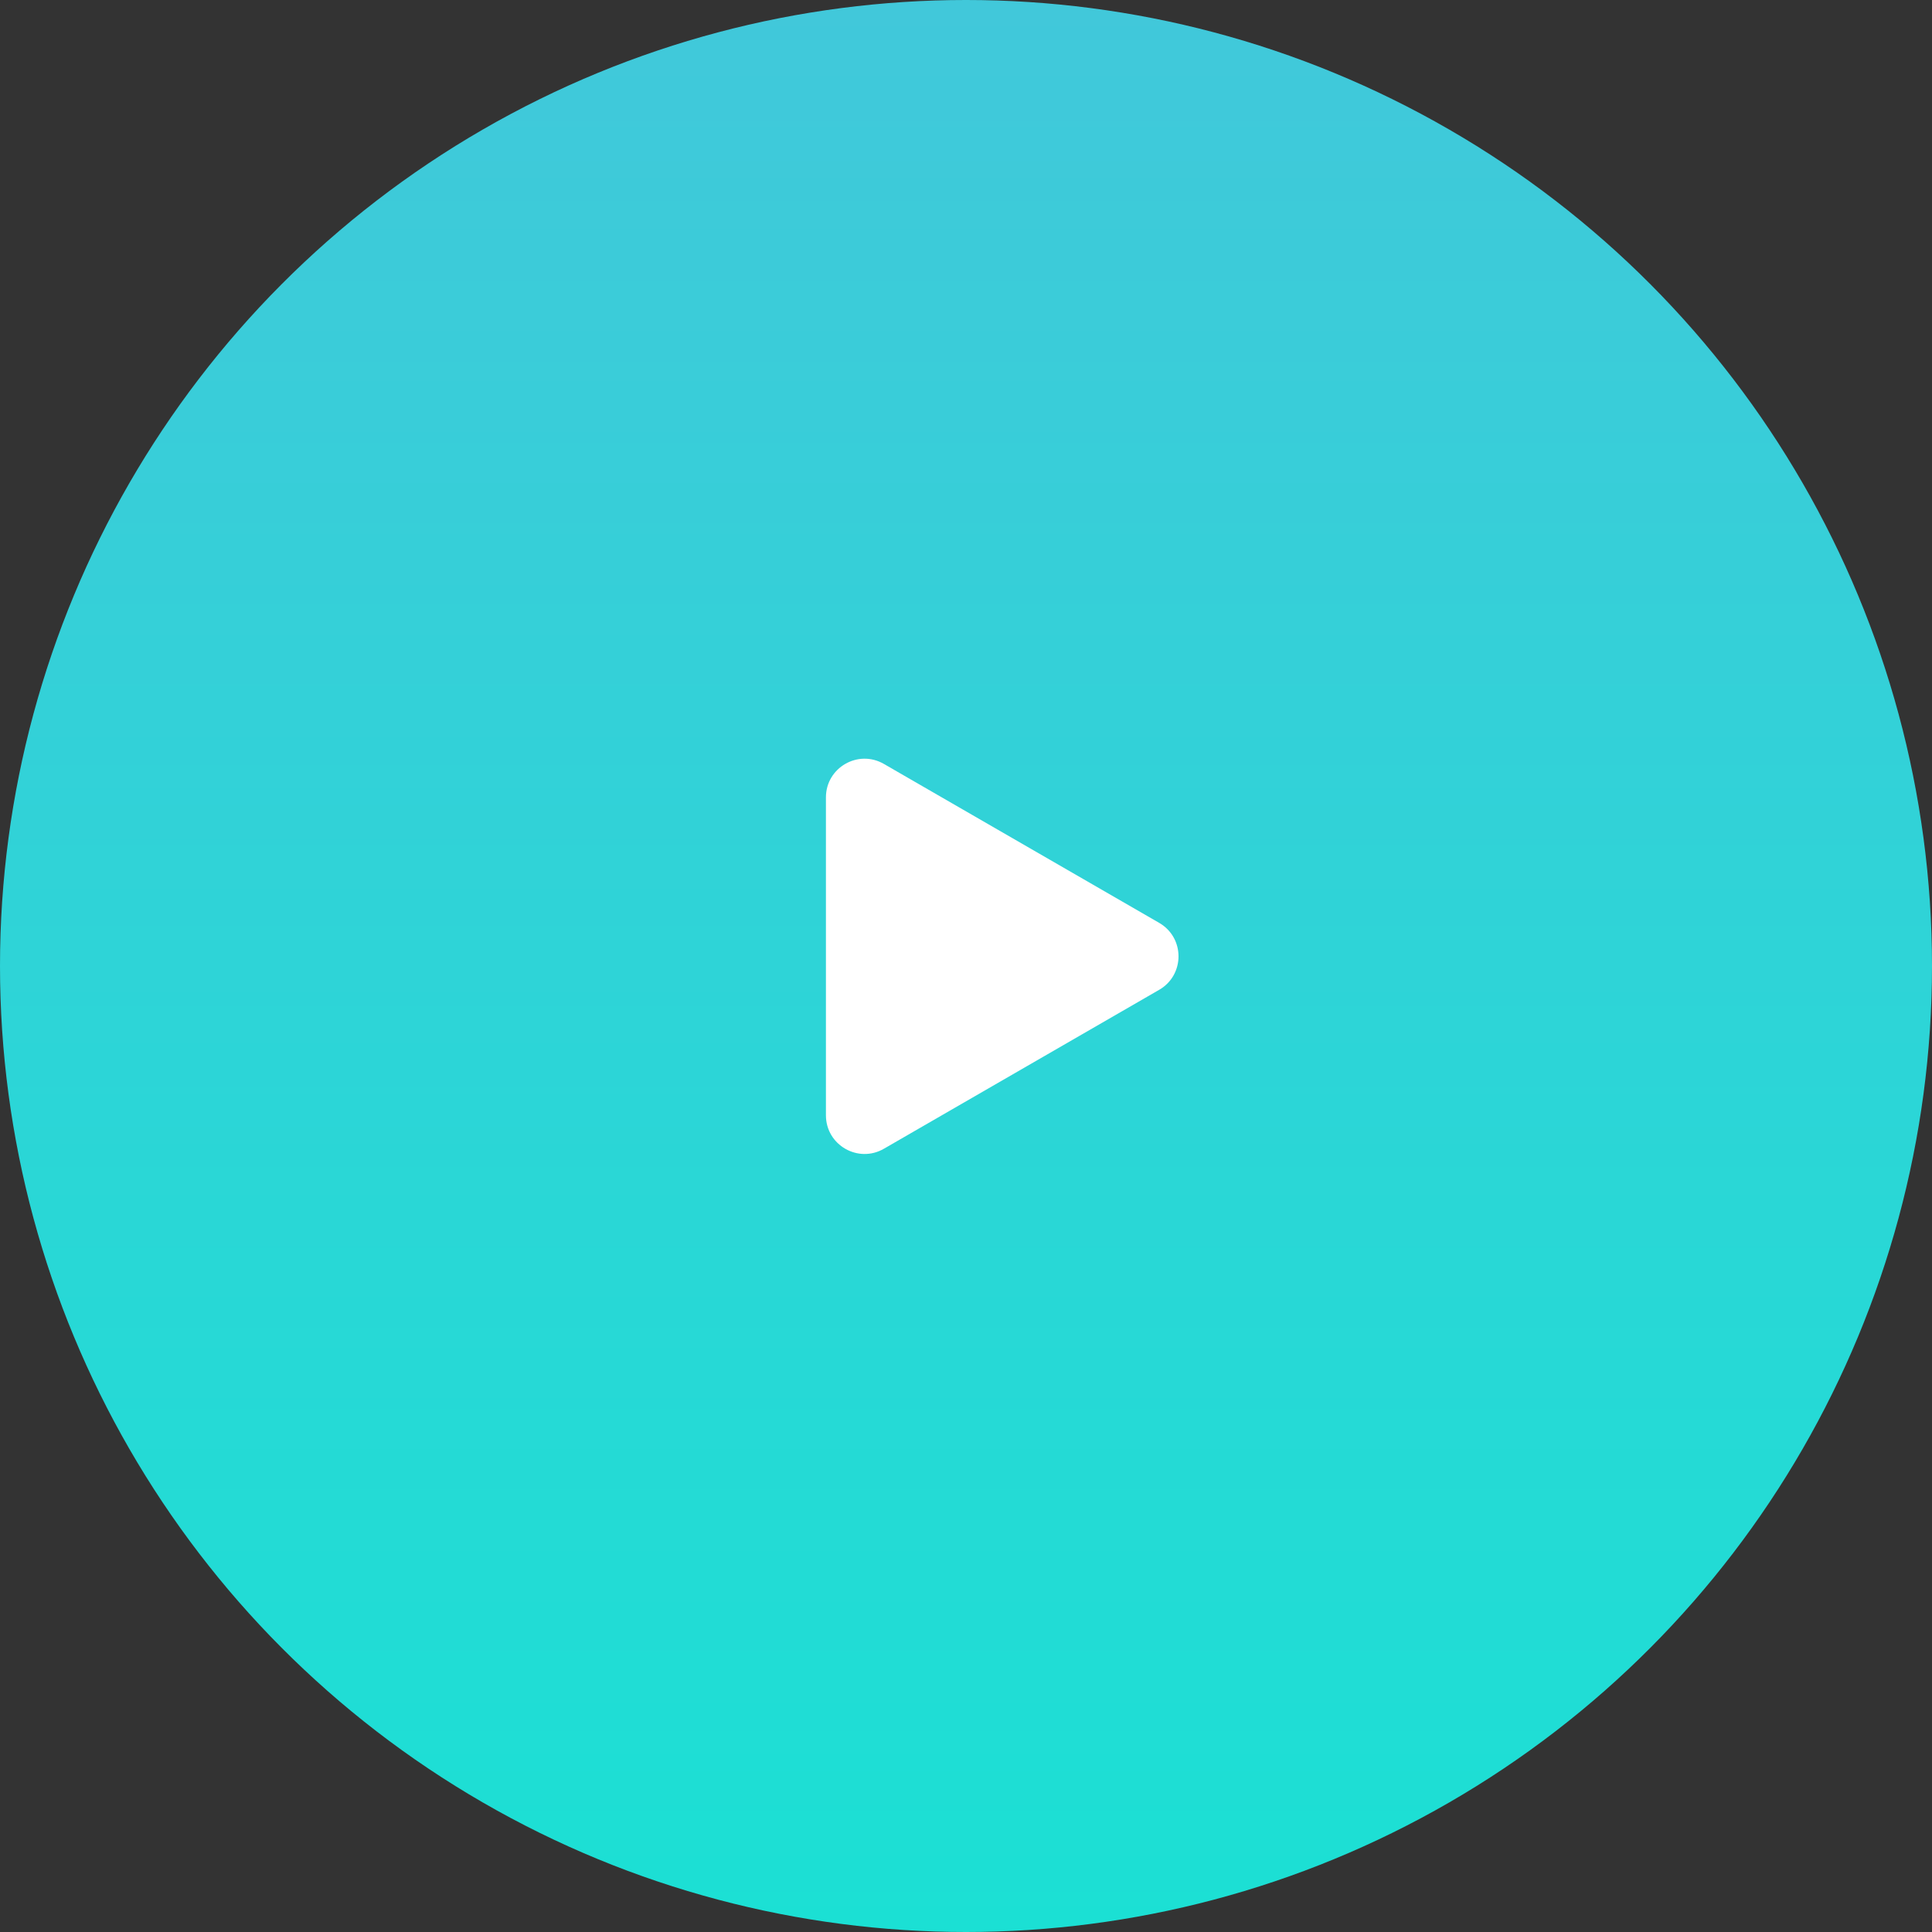 <?xml version="1.0" encoding="UTF-8"?> <svg xmlns="http://www.w3.org/2000/svg" width="100" height="100" viewBox="0 0 100 100" fill="none"><rect x="0" y="0" width="100" height="100" fill="#333333" stroke="none"/><circle cx="50" cy="50" r="50" fill="url(#paint0_linear_562_855)"></circle><path d="M60 47.768C61.333 48.538 61.333 50.462 60 51.232L45.75 59.459C44.417 60.229 42.75 59.267 42.75 57.727L42.75 41.273C42.75 39.733 44.417 38.771 45.75 39.541L60 47.768Z" fill="white"></path><defs><linearGradient id="paint0_linear_562_855" x1="50" y1="0" x2="50" y2="100" gradientUnits="userSpaceOnUse"><stop stop-color="#41C8DA"></stop><stop offset="1" stop-color="#1BE0D4"></stop></linearGradient></defs></svg> 